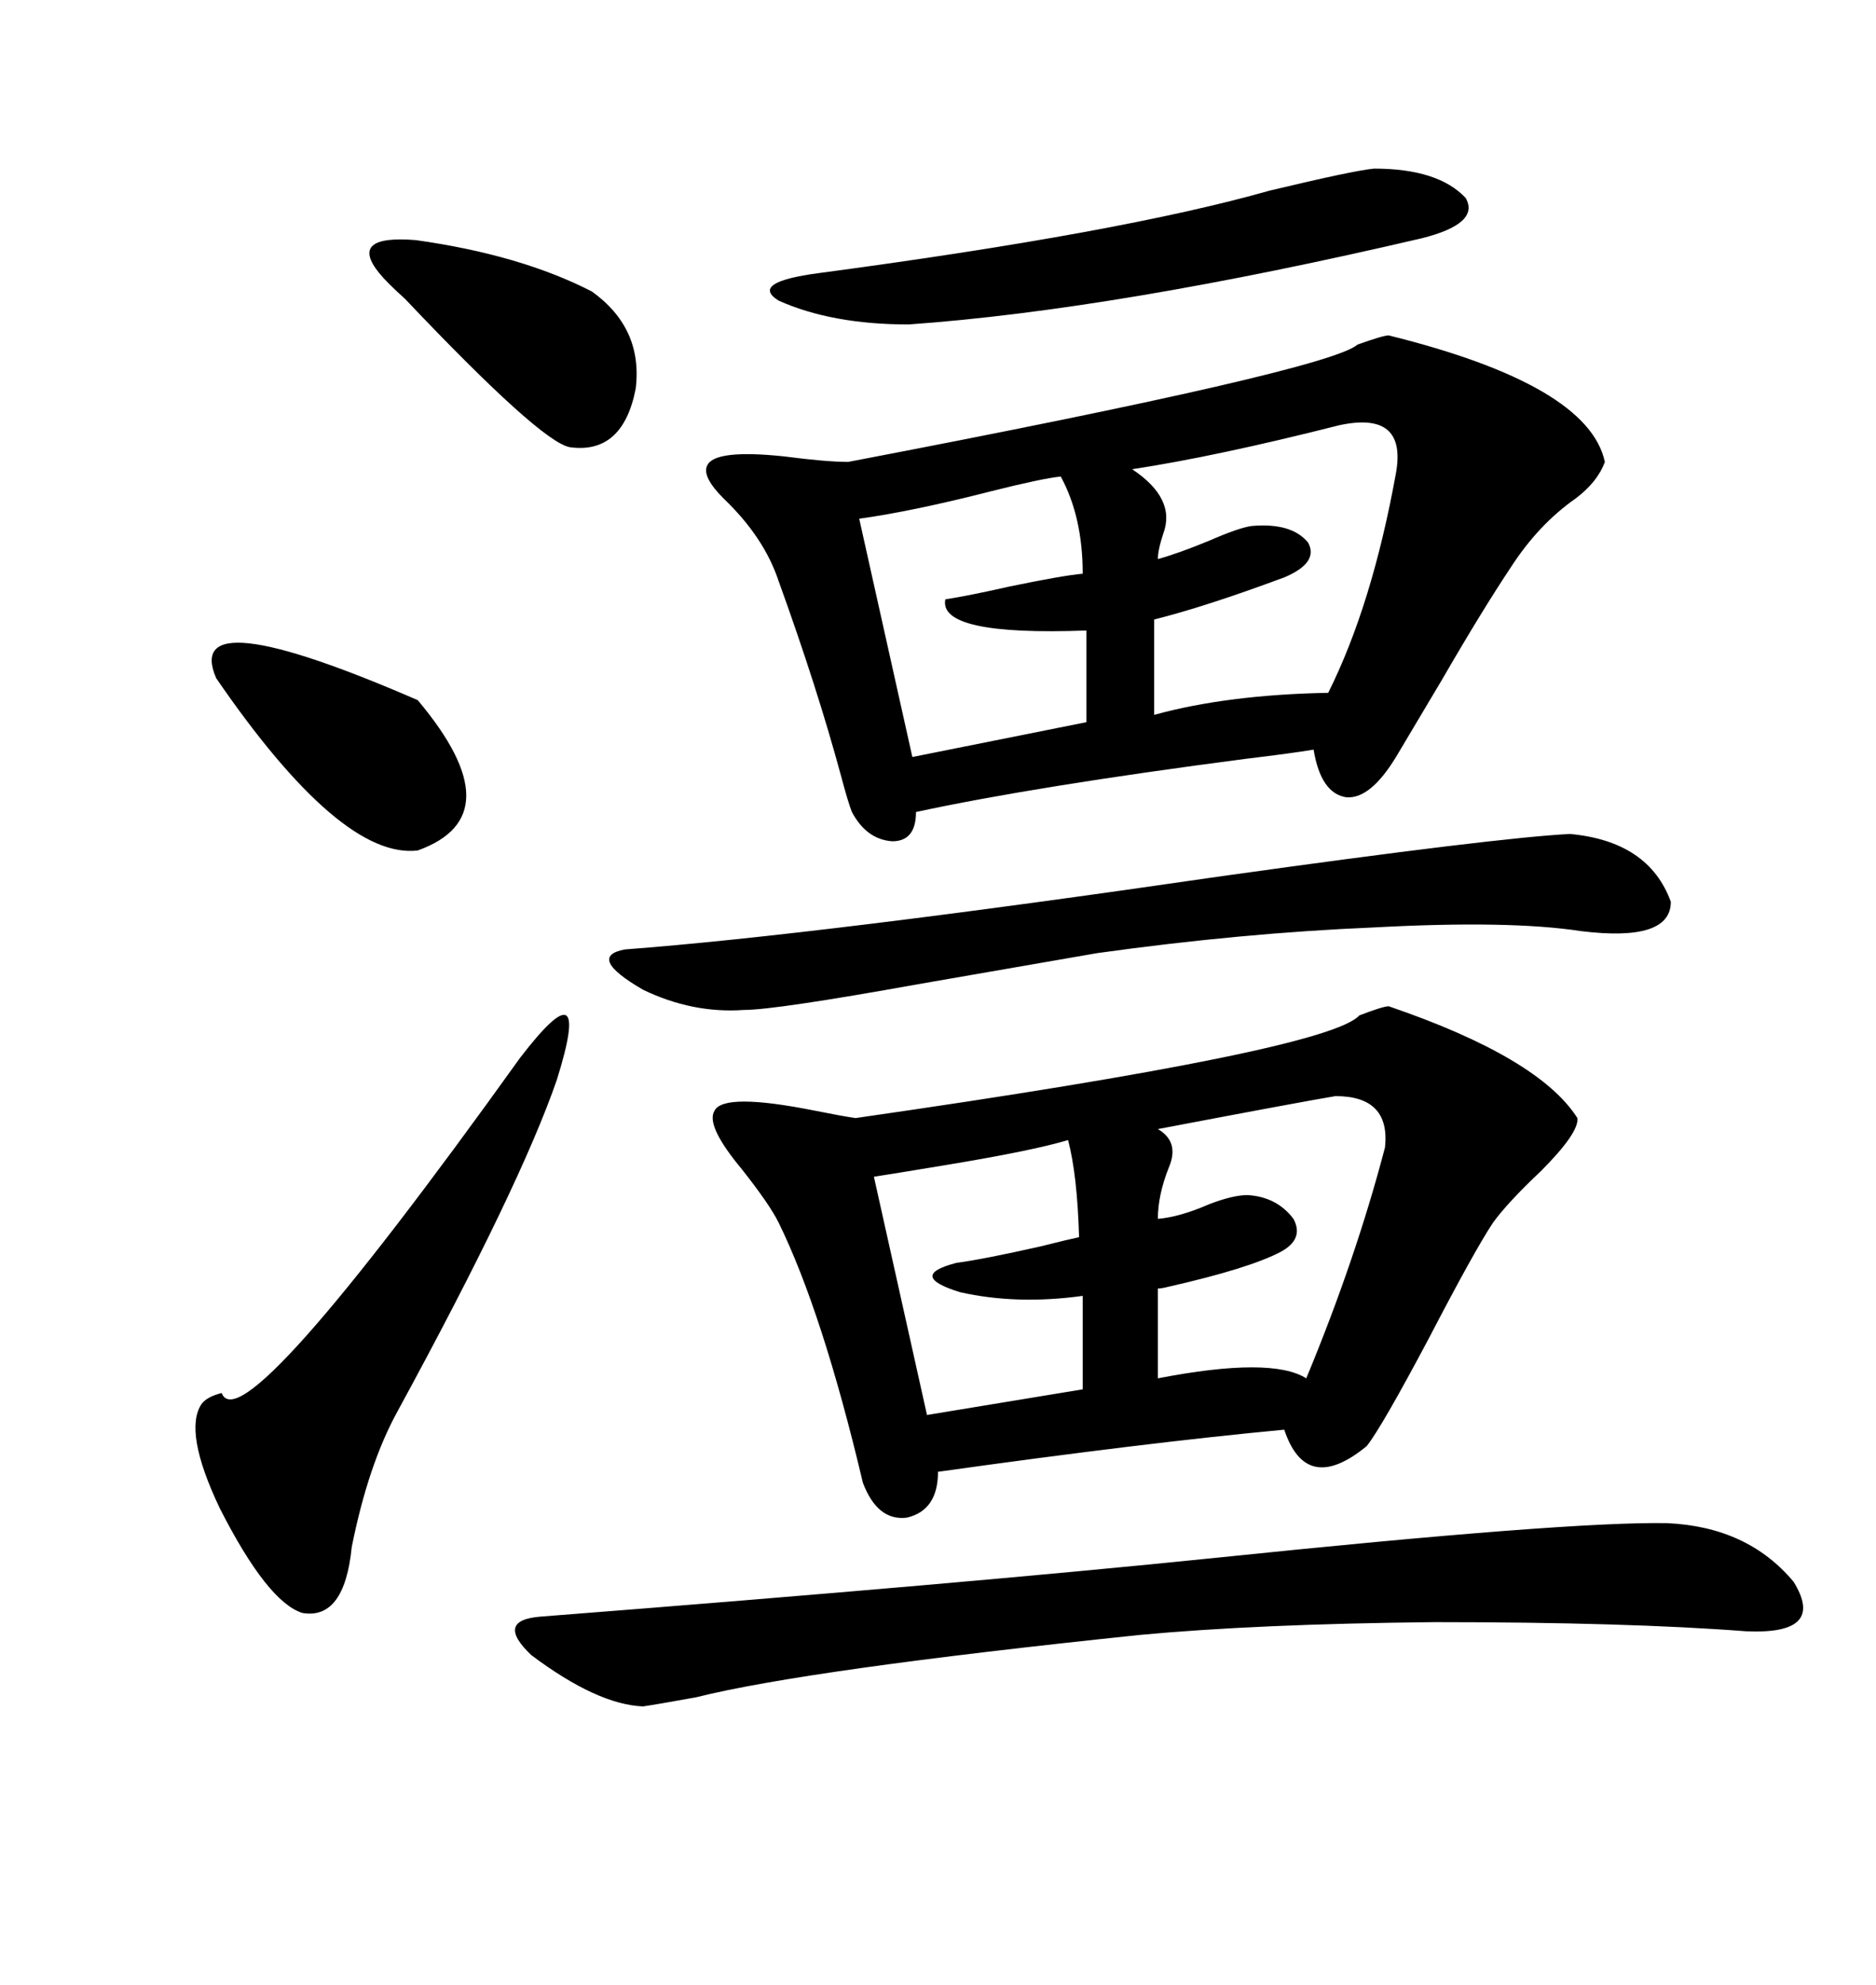 <svg xmlns="http://www.w3.org/2000/svg" xmlns:xlink="http://www.w3.org/1999/xlink" width="300" height="317.285"><path d="M222.07 53.61L222.07 53.61Q254.00 61.52 256.64 73.83L256.64 73.83Q255.47 77.05 251.95 79.69L251.95 79.69Q246.09 83.79 241.70 90.53L241.70 90.53Q237.01 97.56 230.57 108.69L230.57 108.69Q225.88 116.60 223.24 121.00L223.24 121.00Q219.14 127.73 215.33 127.44L215.33 127.44Q211.23 126.86 210.06 119.82L210.06 119.82Q206.54 120.41 199.22 121.29L199.22 121.29Q165.53 125.68 146.48 129.79L146.48 129.79Q146.48 134.47 142.68 134.47L142.68 134.47Q138.57 134.18 136.23 129.79L136.23 129.79Q135.64 128.32 134.47 123.93L134.47 123.93Q130.66 109.86 124.51 92.87L124.51 92.87Q122.17 85.84 115.72 79.69L115.72 79.69Q112.21 76.17 113.09 74.41L113.09 74.41Q114.26 71.78 125.39 72.95L125.39 72.95Q132.13 73.83 135.64 73.83L135.64 73.83Q212.40 59.18 217.09 55.08L217.09 55.08Q221.19 53.61 222.07 53.61ZM222.07 160.84L222.07 160.84Q246.09 169.04 252.25 178.71L252.25 178.71Q252.54 181.05 246.39 187.21L246.39 187.21Q241.11 192.19 238.77 195.41L238.77 195.41Q235.84 199.80 228.52 213.87L228.52 213.87Q220.90 228.22 218.55 231.15L218.55 231.15Q208.89 239.06 205.37 228.52L205.37 228.52Q183.40 230.57 150 235.25L150 235.25Q150 241.41 145.02 242.58L145.02 242.58Q140.33 243.16 137.99 237.01L137.99 237.01Q131.54 209.77 124.51 195.41L124.51 195.41Q123.05 192.48 118.65 186.91L118.65 186.91Q112.79 179.88 114.26 177.54L114.26 177.54Q115.72 174.61 130.37 177.54L130.37 177.54Q134.77 178.42 136.82 178.71L136.82 178.71Q212.40 167.87 217.38 162.30L217.38 162.30Q221.19 160.84 222.07 160.84ZM266.60 243.46L266.60 243.46Q279.49 244.04 286.82 252.83L286.82 252.83Q292.09 261.33 279.20 260.74L279.20 260.74Q260.16 259.28 229.39 259.28L229.39 259.28Q200.98 259.57 182.23 261.33L182.23 261.33Q128.91 266.89 111.33 271.29L111.33 271.29Q104.88 272.46 102.83 272.75L102.83 272.75Q95.51 272.46 84.96 264.55L84.96 264.55Q79.10 258.98 86.43 258.40L86.43 258.40Q154.10 253.13 194.24 249.02L194.24 249.02Q250.78 243.16 266.60 243.46ZM251.07 133.30L251.07 133.30Q263.67 134.47 267.19 144.14L267.19 144.14Q267.19 150.59 252.83 148.83L252.83 148.83Q241.41 147.07 219.73 148.24L219.73 148.24Q198.63 149.12 175.49 152.34L175.49 152.34Q163.77 154.39 146.78 157.32L146.78 157.32Q123.93 161.43 118.95 161.43L118.95 161.43Q110.74 162.01 102.83 158.20L102.83 158.20Q93.75 152.93 99.90 151.76L99.90 151.76Q130.96 149.41 195.41 140.04L195.41 140.04Q239.36 133.89 251.07 133.30ZM83.20 169.04L83.20 169.04Q94.92 153.81 89.06 172.56L89.06 172.56Q83.20 189.55 63.57 225.59L63.57 225.59Q58.89 234.08 56.25 247.27L56.25 247.27Q55.08 258.98 48.34 257.81L48.34 257.81Q42.77 256.05 35.16 241.11L35.16 241.11Q29.30 228.81 32.23 224.41L32.23 224.41Q33.11 223.24 35.45 222.66L35.45 222.66Q38.67 231.15 83.20 169.04ZM219.73 26.95L219.73 26.95Q229.98 26.95 234.38 31.64L234.38 31.64Q236.72 35.74 227.34 38.09L227.34 38.09Q178.42 49.51 145.31 51.86L145.31 51.86Q133.01 51.86 124.51 48.05L124.51 48.05Q119.82 45.12 130.96 43.65L130.96 43.65Q179.30 37.21 203.03 30.47L203.03 30.47Q216.50 27.25 219.73 26.95ZM214.16 67.97L214.16 67.97Q194.53 72.95 181.05 75L181.05 75Q188.09 79.69 186.04 85.25L186.04 85.25Q185.16 87.89 185.16 89.36L185.16 89.36Q188.38 88.48 193.36 86.43L193.36 86.43Q198.05 84.38 200.10 84.08L200.10 84.08Q206.54 83.50 209.18 86.72L209.18 86.72Q210.94 89.94 205.37 92.29L205.37 92.29Q192.77 96.97 184.57 99.02L184.57 99.02L184.57 114.26Q196.29 111.04 212.40 110.74L212.40 110.74Q219.43 96.68 223.24 75.59L223.24 75.59Q225 65.63 214.16 67.97ZM169.63 76.17L169.63 76.17Q166.70 76.46 158.50 78.52L158.50 78.52Q145.90 81.74 137.40 82.91L137.40 82.91L145.90 121.00L173.73 115.43L173.73 100.78Q150 101.66 151.17 95.80L151.17 95.80Q154.98 95.21 161.43 93.75L161.43 93.75Q169.92 91.99 173.14 91.70L173.14 91.70Q173.14 82.62 169.63 76.17ZM213.57 175.20L213.57 175.20Q208.30 176.07 185.16 180.47L185.16 180.47Q188.67 182.52 186.91 186.62L186.91 186.62Q185.16 191.02 185.16 194.82L185.16 194.82Q188.67 194.53 193.36 192.48L193.36 192.48Q197.17 191.02 199.51 191.02L199.51 191.02Q204.20 191.31 206.84 194.82L206.84 194.82Q208.59 198.05 204.79 200.10L204.79 200.10Q199.80 202.73 186.91 205.66L186.91 205.66Q185.74 205.96 185.16 205.96L185.16 205.96L185.16 220.31Q203.32 216.80 208.89 220.31L208.89 220.31Q216.80 201.27 221.48 183.40L221.48 183.40Q222.36 175.20 213.57 175.20ZM170.80 182.23L170.80 182.23Q164.94 183.98 150.59 186.33L150.59 186.33Q143.55 187.50 139.75 188.09L139.75 188.09L148.24 226.17L173.14 222.07L173.14 207.13Q162.60 208.59 153.52 206.54L153.52 206.54Q145.02 203.91 152.93 201.86L152.93 201.86Q157.32 201.27 166.41 199.22L166.41 199.22Q171.09 198.05 172.56 197.75L172.56 197.75Q172.27 187.79 170.80 182.23ZM60.64 43.65L60.64 43.65Q55.66 37.50 66.50 38.38L66.50 38.38Q83.20 40.72 94.63 46.58L94.63 46.58Q102.83 52.44 101.66 62.11L101.66 62.11Q99.61 72.66 91.11 71.48L91.11 71.48Q86.43 70.61 64.75 47.75L64.75 47.75Q61.82 45.12 60.64 43.65ZM34.57 108.40L34.57 108.40Q29.00 95.51 66.80 111.91L66.80 111.91Q82.32 130.37 66.80 135.94L66.80 135.94Q54.49 137.40 34.57 108.40Z"/></svg>
